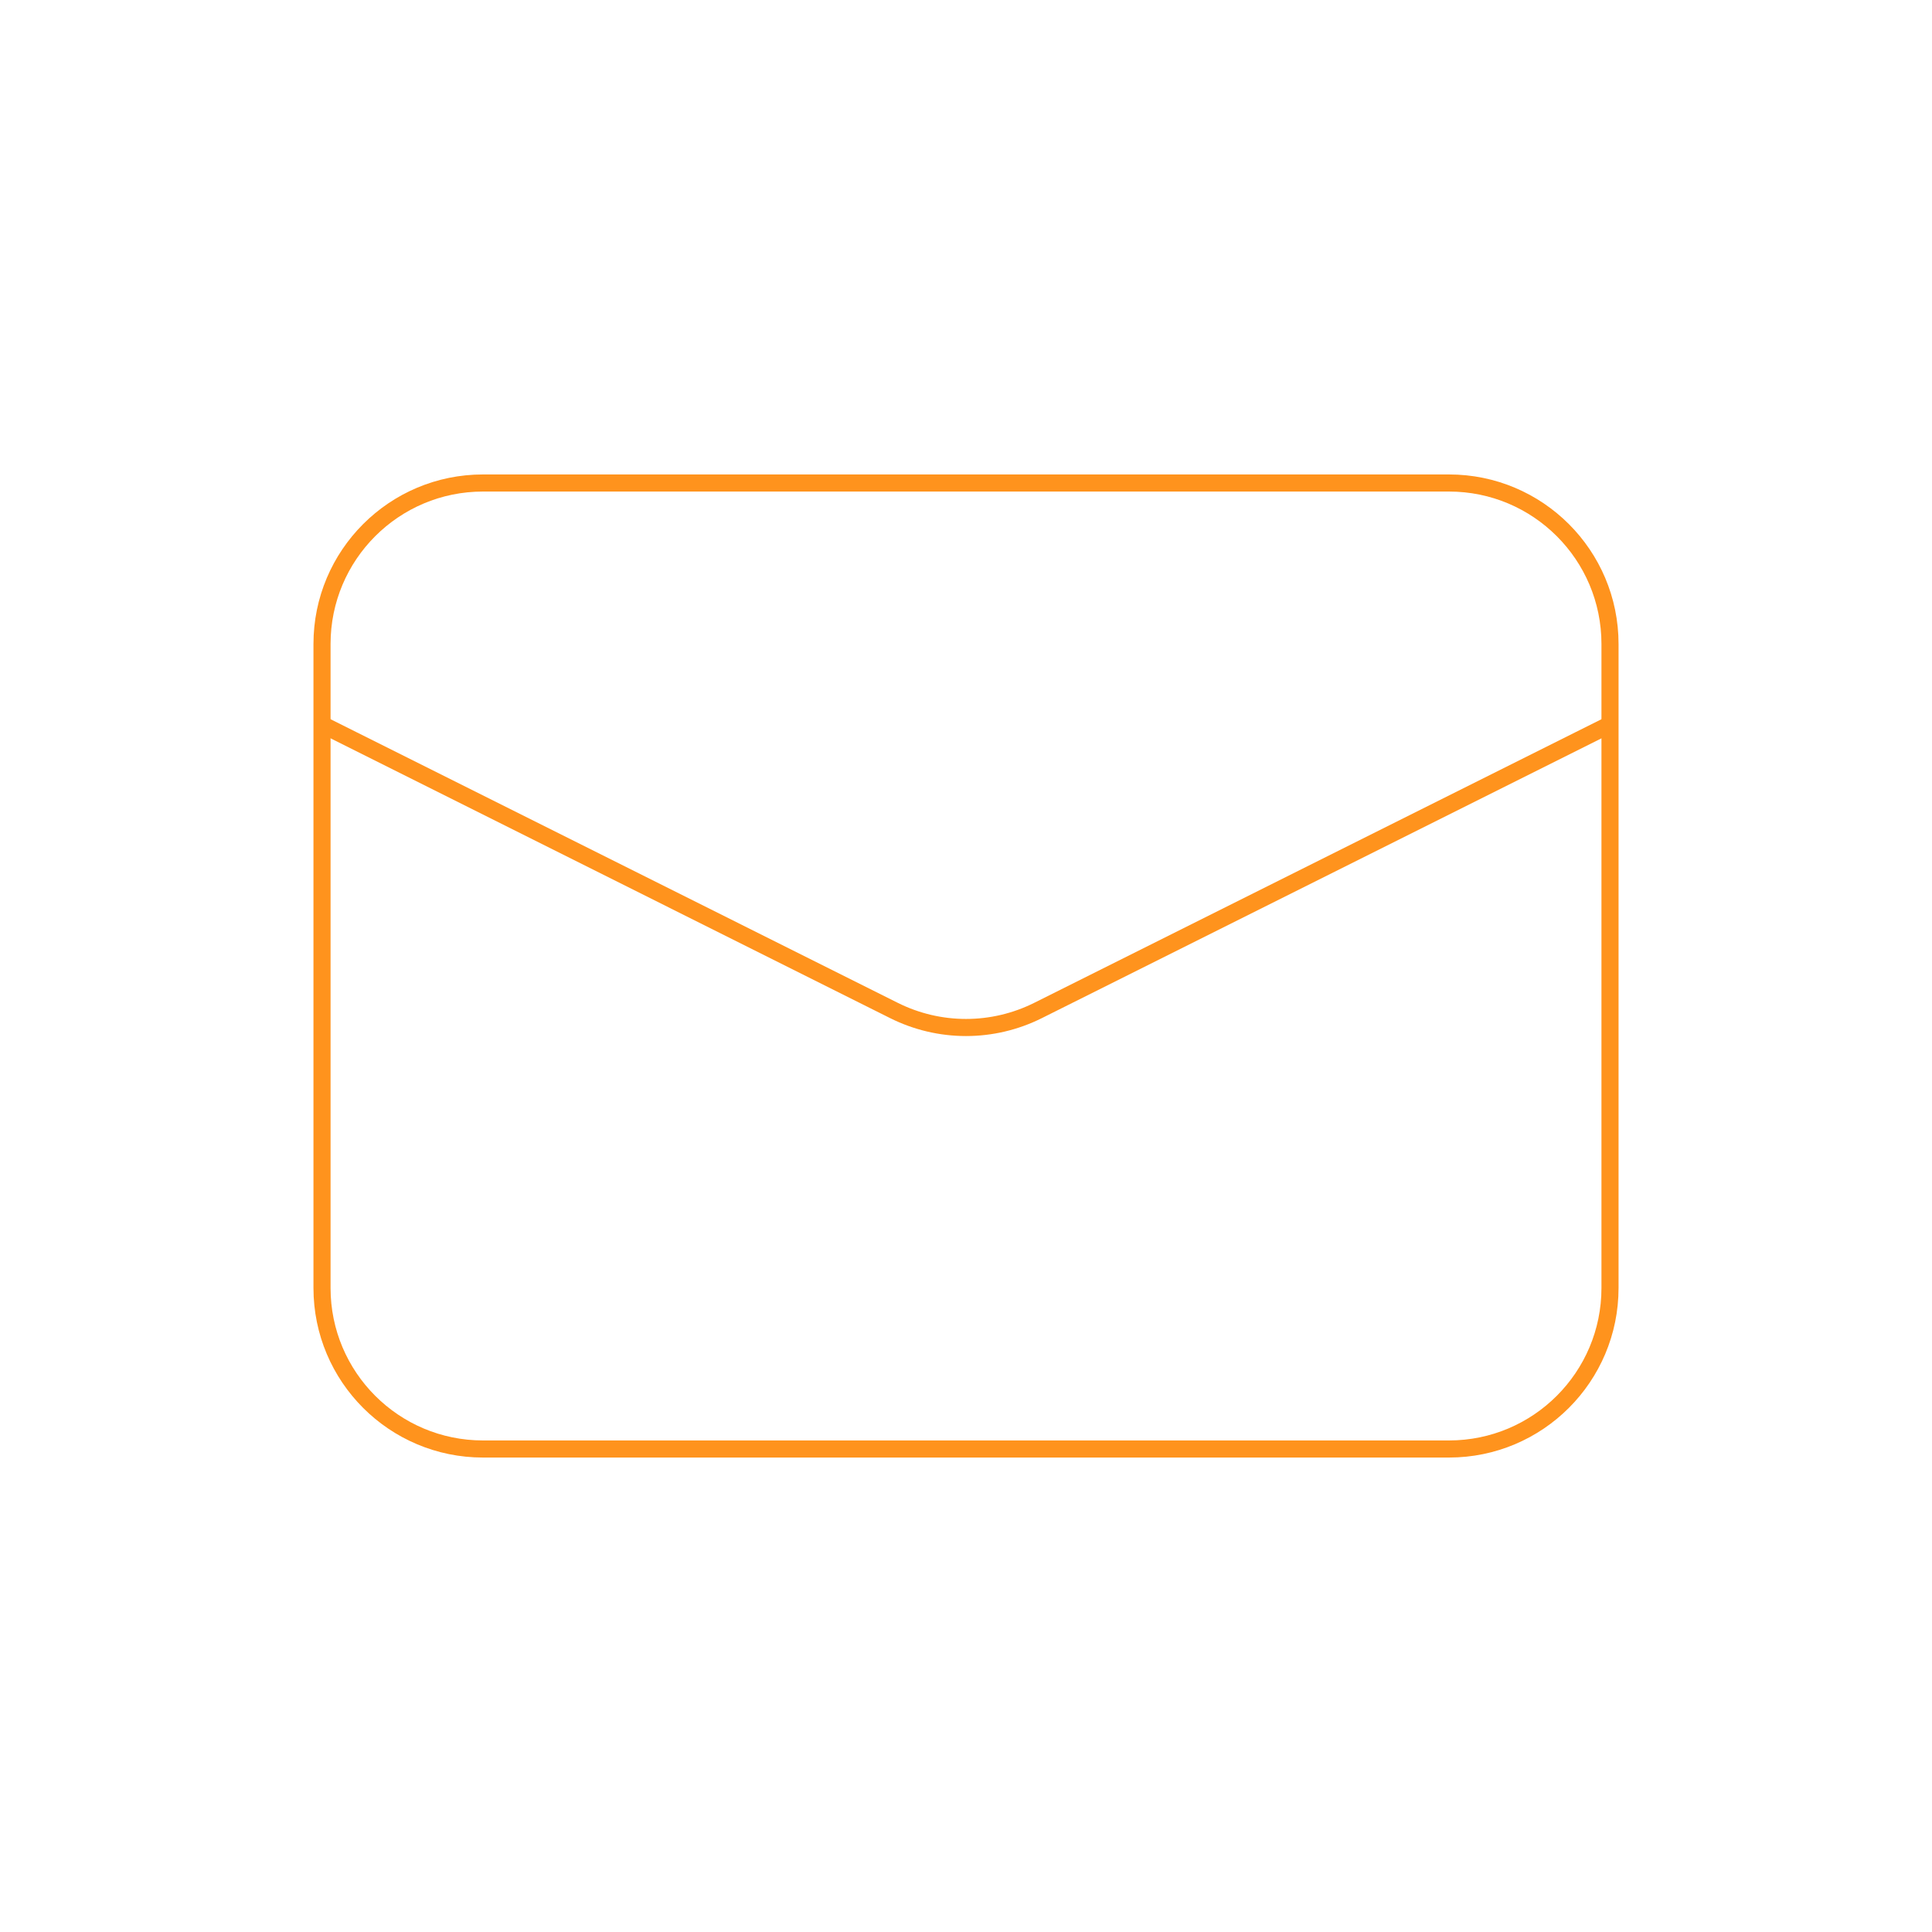 <?xml version="1.0" encoding="UTF-8"?>
<svg xmlns="http://www.w3.org/2000/svg" width="113" height="113" viewBox="0 0 113 113" fill="none">
  <path d="M84.75 28.25H28.25C23.049 28.25 18.834 32.466 18.834 37.667V75.333C18.834 80.534 23.049 84.75 28.25 84.75H84.75C89.951 84.75 94.167 80.534 94.167 75.333V37.667C94.167 32.466 89.951 28.25 84.75 28.25Z" stroke="#FF931D"></path>
  <path d="M18.834 42.375L52.291 59.104C53.598 59.757 55.039 60.097 56.5 60.097C57.961 60.097 59.402 59.757 60.709 59.104L94.167 42.375" stroke="#FF931D"></path>
</svg>
